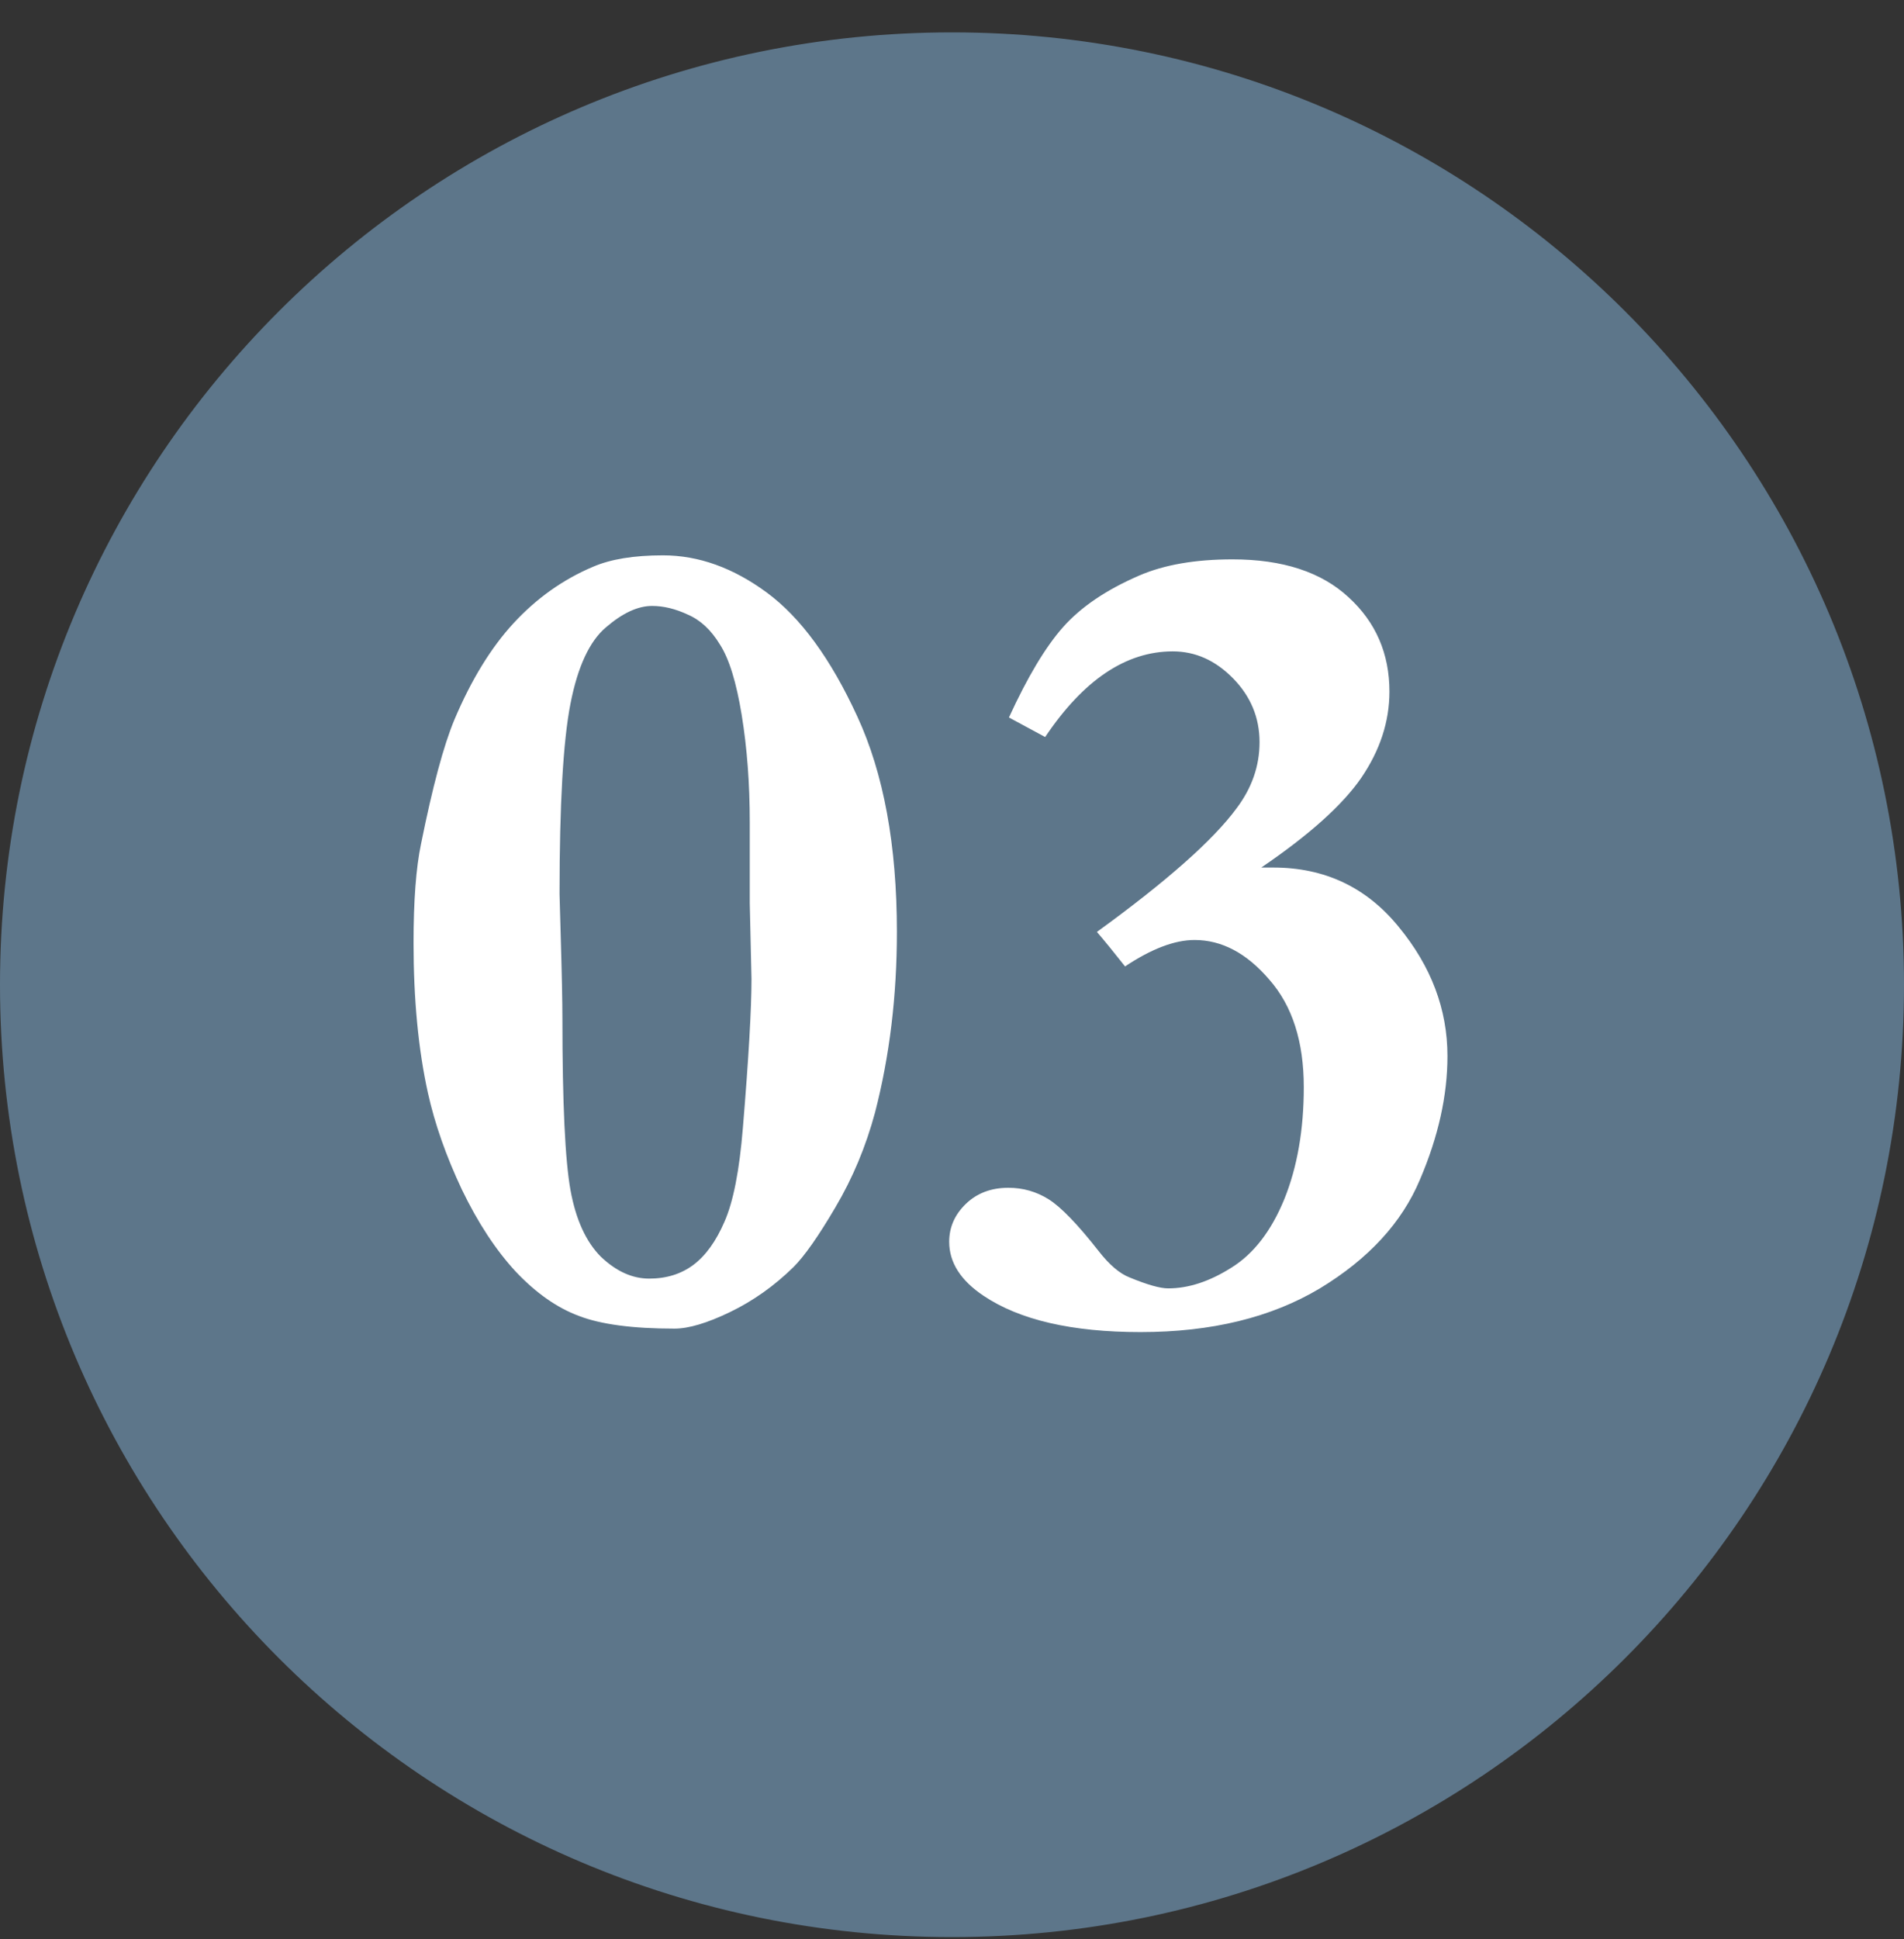 <svg xmlns="http://www.w3.org/2000/svg" width="55" height="56" viewBox="0 0 55 56" fill="none"><rect x="0" y="0" width="55" height="56" fill="#333333" stroke="none"/><path d="M27.5 55.801C12.411 55.801 0.134 43.524 0.134 28.435C0.134 13.346 12.408 1.069 27.5 1.069C42.592 1.069 54.867 13.346 54.867 28.435C54.867 43.524 42.589 55.801 27.5 55.801Z" fill="#5D768A"></path><path d="M27.5 1.202C42.517 1.202 54.733 13.418 54.733 28.435C54.733 43.452 42.517 55.668 27.5 55.668C12.483 55.668 0.267 43.452 0.267 28.435C0.267 13.418 12.483 1.202 27.5 1.202ZM27.5 0.935C12.312 0.935 0 13.247 0 28.435C0 43.623 12.312 55.935 27.5 55.935C42.688 55.935 55 43.623 55 28.435C55 13.247 42.685 0.935 27.5 0.935Z" fill="#5D768A"></path><path d="M11.946 27.226C11.946 26.008 12.018 25.056 12.162 24.37C12.494 22.721 12.815 21.526 13.125 20.784C13.612 19.633 14.182 18.703 14.835 17.995C15.499 17.276 16.263 16.733 17.126 16.368C17.635 16.147 18.31 16.036 19.151 16.036C20.181 16.036 21.182 16.396 22.156 17.115C23.13 17.835 23.999 19.024 24.763 20.685C25.526 22.334 25.908 24.409 25.908 26.91C25.908 28.759 25.698 30.496 25.277 32.123C25.012 33.108 24.63 34.021 24.132 34.862C23.645 35.692 23.241 36.268 22.92 36.589C22.366 37.131 21.758 37.563 21.094 37.884C20.43 38.205 19.893 38.365 19.483 38.365C18.277 38.365 17.358 38.243 16.727 38C16.097 37.768 15.488 37.342 14.901 36.722C14.326 36.102 13.806 35.31 13.341 34.348C12.887 33.385 12.56 32.455 12.361 31.559C12.085 30.308 11.946 28.864 11.946 27.226ZM16.246 29.417C16.246 31.852 16.324 33.501 16.479 34.364C16.634 35.217 16.927 35.858 17.358 36.29C17.801 36.711 18.266 36.921 18.753 36.921C19.251 36.921 19.677 36.788 20.031 36.523C20.385 36.257 20.684 35.842 20.928 35.277C21.182 34.702 21.359 33.8 21.459 32.571C21.625 30.568 21.708 29.135 21.708 28.271L21.658 26.08V23.739C21.658 22.633 21.581 21.603 21.426 20.651C21.271 19.7 21.061 19.019 20.795 18.609C20.54 18.189 20.23 17.901 19.865 17.746C19.511 17.58 19.168 17.497 18.836 17.497C18.426 17.497 17.984 17.702 17.508 18.111C17.032 18.51 16.689 19.246 16.479 20.319C16.268 21.393 16.163 23.225 16.163 25.814L16.196 26.993C16.23 28.133 16.246 28.941 16.246 29.417ZM32.499 27.906C32.167 27.486 31.896 27.154 31.686 26.91C33.7 25.449 35.045 24.259 35.72 23.341C36.162 22.754 36.384 22.118 36.384 21.432C36.384 20.723 36.129 20.109 35.62 19.589C35.111 19.069 34.53 18.809 33.877 18.809C32.527 18.809 31.298 19.633 30.191 21.282L29.145 20.718C29.677 19.556 30.197 18.687 30.706 18.111C31.226 17.525 31.962 17.027 32.914 16.617C33.633 16.307 34.53 16.152 35.603 16.152C37.053 16.152 38.171 16.518 38.957 17.248C39.743 17.967 40.136 18.875 40.136 19.971C40.136 20.834 39.865 21.664 39.322 22.461C38.78 23.247 37.817 24.11 36.434 25.051H36.782C38.265 25.051 39.472 25.621 40.401 26.761C41.342 27.901 41.812 29.146 41.812 30.496C41.812 31.636 41.547 32.826 41.016 34.065C40.495 35.305 39.533 36.351 38.127 37.203C36.721 38.044 34.995 38.465 32.947 38.465C30.966 38.465 29.455 38.116 28.415 37.419C27.751 36.976 27.419 36.456 27.419 35.858C27.419 35.438 27.579 35.073 27.9 34.763C28.221 34.453 28.631 34.298 29.129 34.298C29.549 34.298 29.937 34.408 30.291 34.63C30.645 34.851 31.127 35.349 31.735 36.124C32.045 36.523 32.344 36.777 32.632 36.888C33.141 37.098 33.512 37.203 33.744 37.203C34.331 37.203 34.94 37.004 35.57 36.605C36.212 36.207 36.721 35.548 37.098 34.63C37.474 33.7 37.662 32.621 37.662 31.393C37.662 30.076 37.33 29.041 36.666 28.288C36.013 27.524 35.294 27.143 34.508 27.143C33.932 27.143 33.263 27.397 32.499 27.906Z" fill="white"></path></svg>